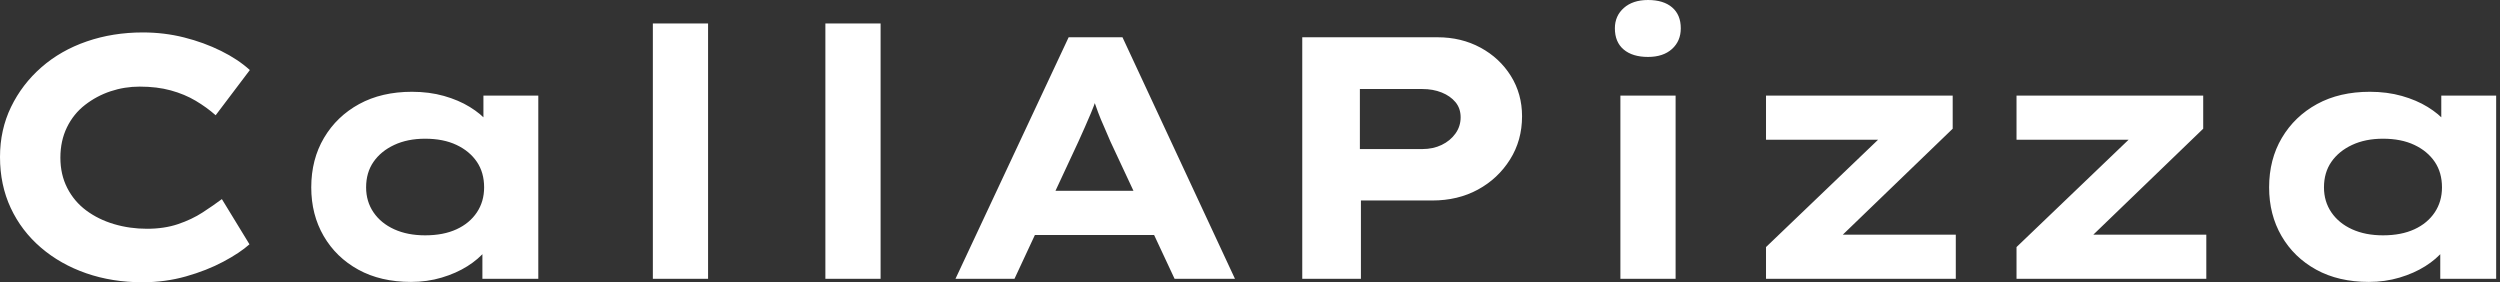 <svg baseProfile="full" height="28" version="1.1" viewBox="0 0 248 28" width="248" xmlns="http://www.w3.org/2000/svg" xmlns:ev="http://www.w3.org/2001/xml-events" xmlns:xlink="http://www.w3.org/1999/xlink"><rect x="0" y="0" width="248" height="28" fill="#333333" stroke="none"/><defs /><g><path d="M17.594 28.0Q14.582 28.0 12.015 27.11Q9.447 26.22 7.513 24.56Q5.579 22.9 4.518 20.623Q3.457 18.347 3.457 15.575Q3.457 12.87 4.553 10.611Q5.648 8.352 7.565 6.675Q9.482 4.998 12.066 4.108Q14.65 3.218 17.628 3.218Q19.751 3.218 21.719 3.714Q23.687 4.21 25.381 5.049Q27.076 5.888 28.24 6.949L24.851 11.433Q23.961 10.645 22.866 9.995Q21.77 9.345 20.401 8.968Q19.032 8.592 17.32 8.592Q15.814 8.592 14.428 9.054Q13.042 9.516 11.895 10.406Q10.748 11.296 10.098 12.631Q9.447 13.966 9.447 15.643Q9.447 17.32 10.132 18.655Q10.817 19.99 12.015 20.88Q13.213 21.77 14.77 22.232Q16.328 22.694 18.039 22.694Q19.751 22.694 21.12 22.232Q22.489 21.77 23.567 21.068Q24.645 20.367 25.467 19.751L28.205 24.235Q27.247 25.09 25.604 25.963Q23.961 26.836 21.907 27.418Q19.853 28.0 17.594 28.0Z M44.225 27.966Q41.213 27.966 39.005 26.751Q36.797 25.535 35.565 23.413Q34.333 21.291 34.333 18.587Q34.333 15.814 35.599 13.675Q36.866 11.535 39.09 10.32Q41.315 9.105 44.328 9.105Q46.039 9.105 47.494 9.516Q48.949 9.927 50.061 10.611Q51.174 11.296 51.858 12.1Q52.543 12.905 52.714 13.692L51.413 13.795V9.482H56.856V27.658H51.311V22.797L52.44 23.105Q52.337 23.995 51.636 24.851Q50.934 25.707 49.822 26.408Q48.709 27.11 47.271 27.538Q45.834 27.966 44.225 27.966ZM45.628 23.345Q47.443 23.345 48.743 22.746Q50.044 22.147 50.763 21.068Q51.482 19.99 51.482 18.587Q51.482 17.115 50.763 16.054Q50.044 14.993 48.743 14.377Q47.443 13.76 45.628 13.76Q43.883 13.76 42.565 14.377Q41.247 14.993 40.511 16.054Q39.775 17.115 39.775 18.587Q39.775 19.99 40.511 21.068Q41.247 22.147 42.565 22.746Q43.883 23.345 45.628 23.345Z M68.22 27.658V2.328H73.697V27.658Z M85.335 27.658V2.328H90.812V27.658Z M98.24 27.658 109.467 3.697H114.807L125.966 27.658H119.976L113.609 14.034Q113.301 13.281 112.976 12.562Q112.65 11.844 112.394 11.159Q112.137 10.474 111.897 9.773Q111.658 9.071 111.452 8.386L112.685 8.352Q112.445 9.105 112.205 9.824Q111.966 10.543 111.675 11.227Q111.384 11.912 111.076 12.614Q110.768 13.315 110.425 14.068L104.093 27.658ZM103.477 23.311 105.359 18.929H118.778L119.839 23.311Z M132.641 27.658V3.697H146.059Q148.421 3.697 150.32 4.724Q152.22 5.751 153.333 7.531Q154.445 9.311 154.445 11.535Q154.445 13.932 153.247 15.831Q152.049 17.731 150.064 18.809Q148.078 19.888 145.545 19.888H138.46V27.658ZM138.357 14.787H144.553Q145.614 14.787 146.469 14.377Q147.325 13.966 147.839 13.247Q148.352 12.528 148.352 11.638Q148.352 10.748 147.839 10.132Q147.325 9.516 146.469 9.174Q145.614 8.831 144.553 8.831H138.357Z M164.2 27.658V9.482H169.677V27.658ZM166.939 5.648Q165.399 5.648 164.526 4.912Q163.653 4.176 163.653 2.807Q163.653 1.575 164.543 0.787Q165.433 0.0 166.939 0.0Q168.479 0.0 169.335 0.736Q170.191 1.472 170.191 2.807Q170.191 4.073 169.318 4.861Q168.445 5.648 166.939 5.648Z M178.645 27.658V24.509L191.584 12.117L191.995 13.863H178.645V9.482H197.164V12.768L184.704 24.782L184.191 23.276H197.472V27.658Z M203.496 27.658V24.509L216.435 12.117L216.846 13.863H203.496V9.482H222.015V12.768L209.555 24.782L209.042 23.276H222.323V27.658Z M238.445 27.966Q235.433 27.966 233.225 26.751Q231.017 25.535 229.785 23.413Q228.553 21.291 228.553 18.587Q228.553 15.814 229.819 13.675Q231.086 11.535 233.311 10.32Q235.535 9.105 238.548 9.105Q240.259 9.105 241.714 9.516Q243.169 9.927 244.281 10.611Q245.394 11.296 246.078 12.1Q246.763 12.905 246.934 13.692L245.633 13.795V9.482H251.076V27.658H245.531V22.797L246.66 23.105Q246.557 23.995 245.856 24.851Q245.154 25.707 244.042 26.408Q242.929 27.11 241.491 27.538Q240.054 27.966 238.445 27.966ZM239.848 23.345Q241.663 23.345 242.963 22.746Q244.264 22.147 244.983 21.068Q245.702 19.99 245.702 18.587Q245.702 17.115 244.983 16.054Q244.264 14.993 242.963 14.377Q241.663 13.76 239.848 13.76Q238.103 13.76 236.785 14.377Q235.467 14.993 234.731 16.054Q233.995 17.115 233.995 18.587Q233.995 19.99 234.731 21.068Q235.467 22.147 236.785 22.746Q238.103 23.345 239.848 23.345Z " fill="rgb(255,255,255)" transform="translate(-3.457, 0)" /></g></svg>